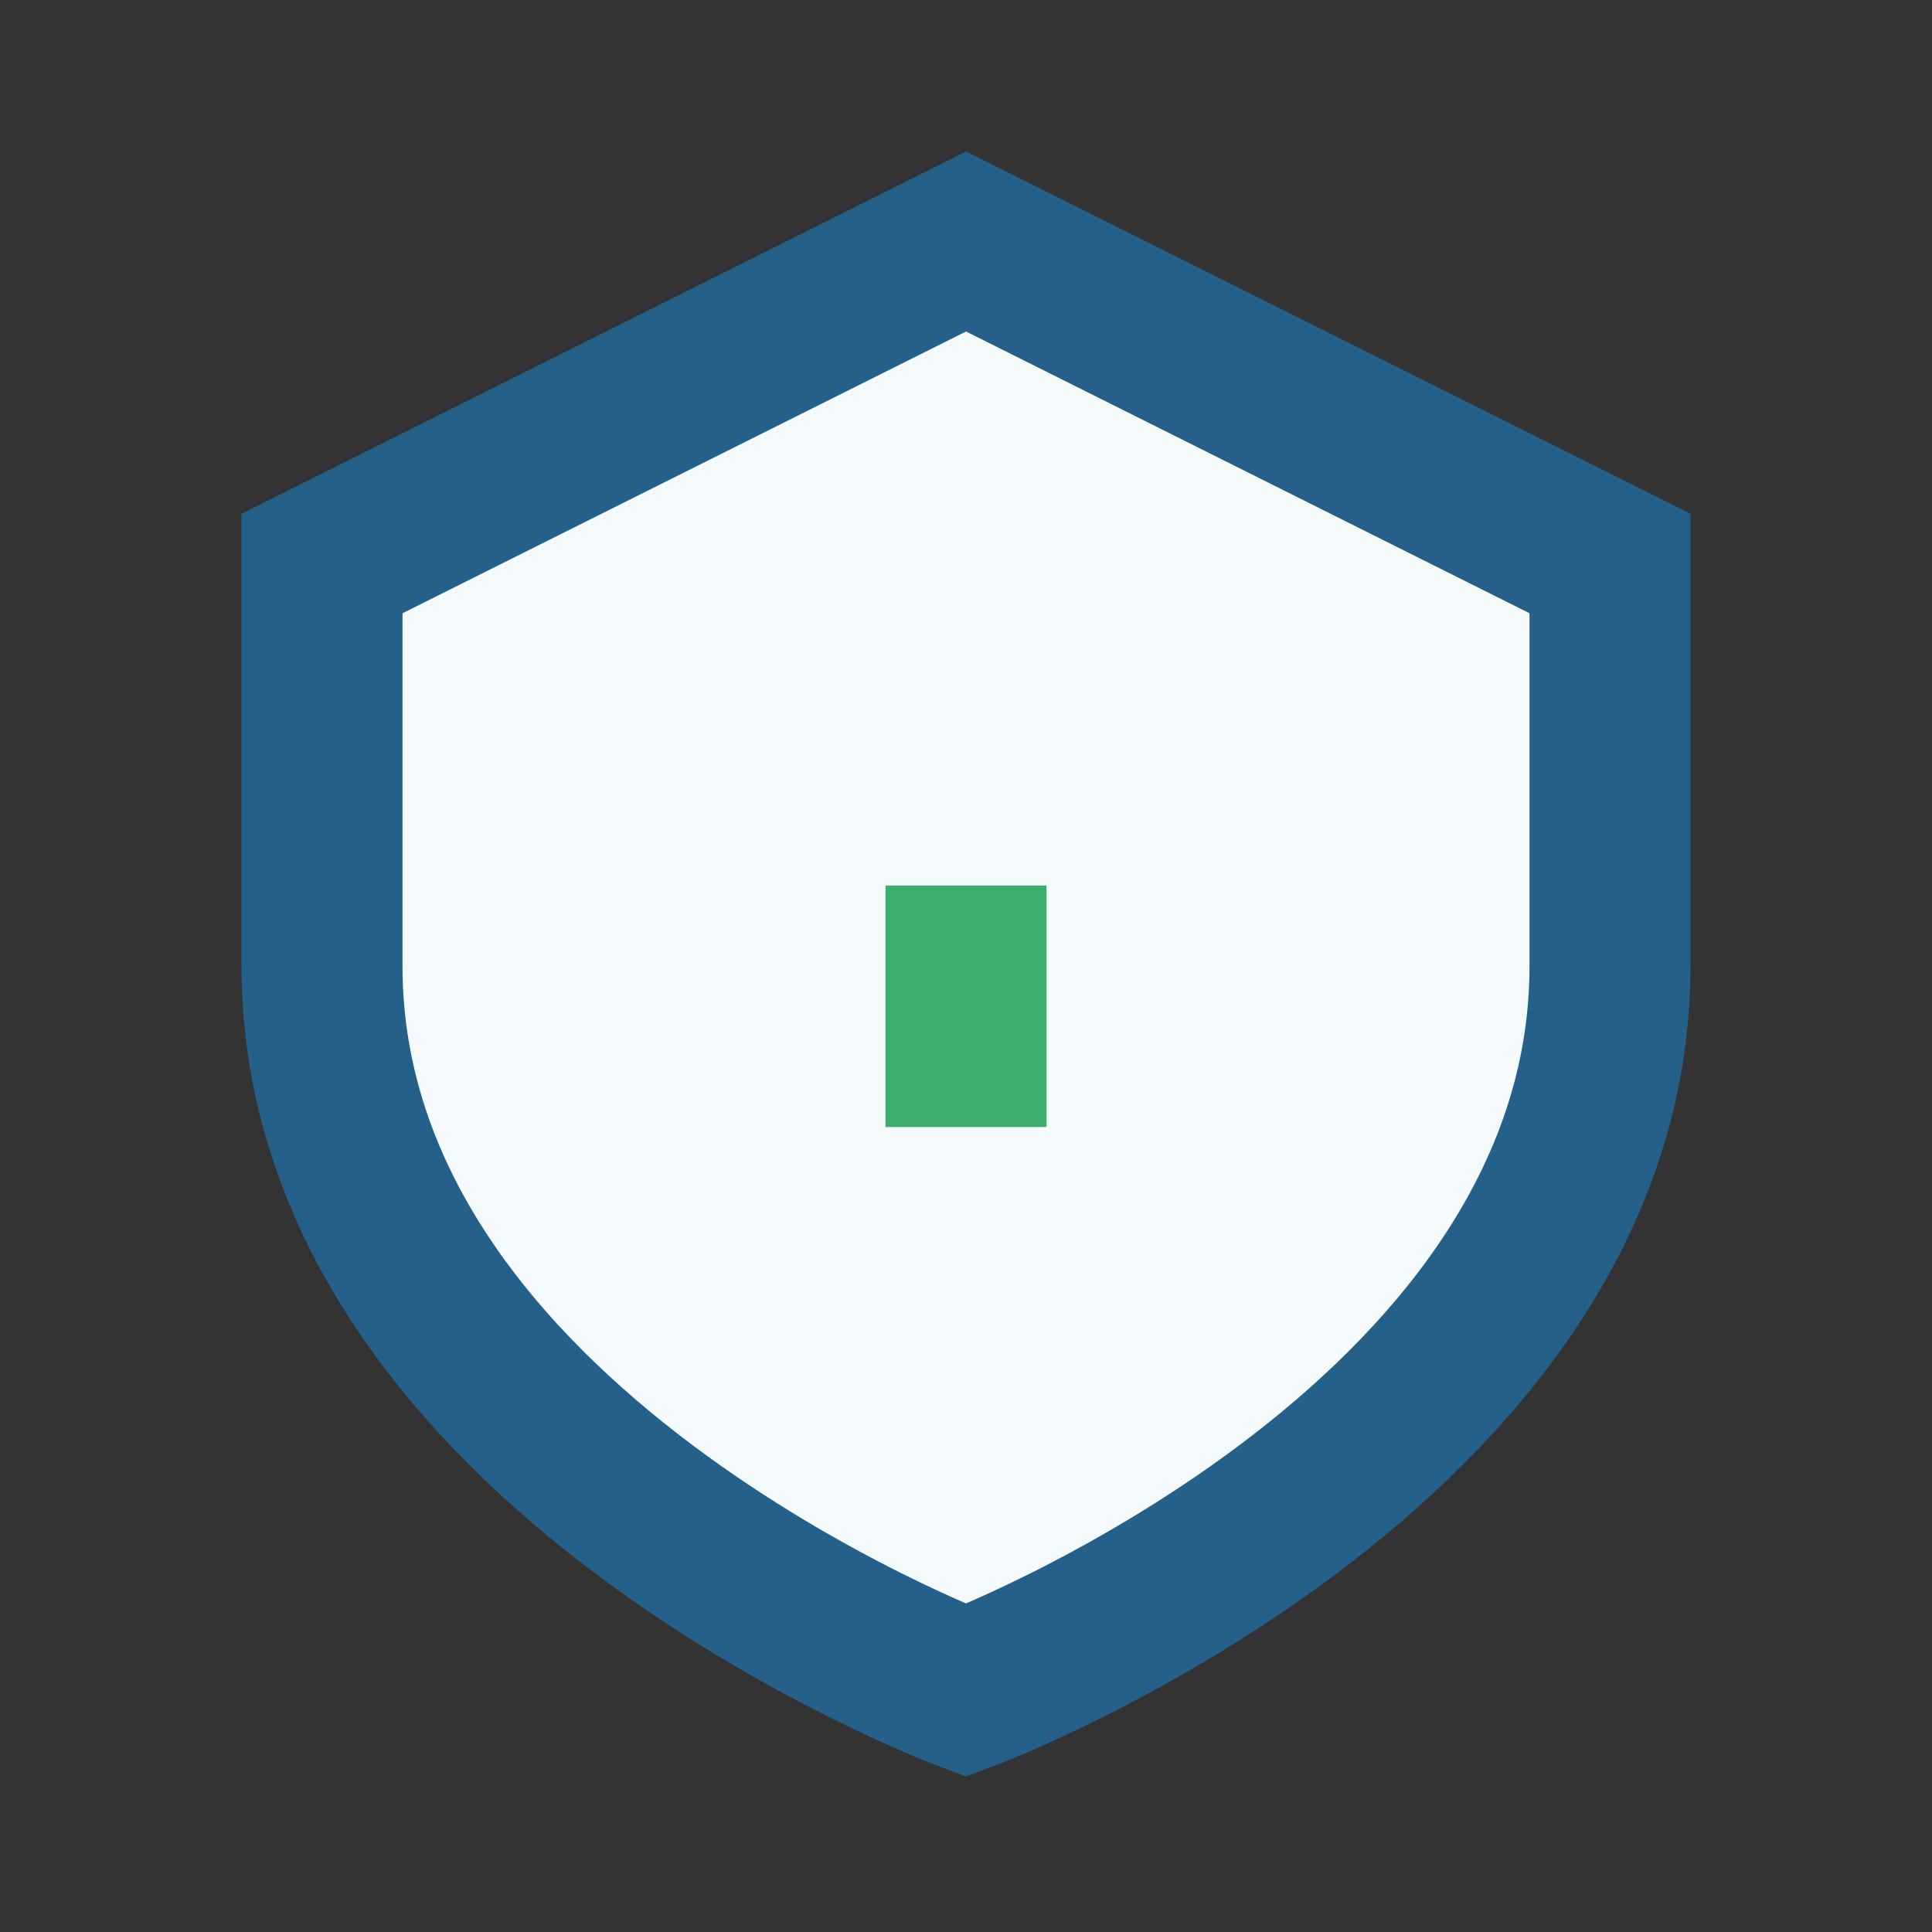 <?xml version="1.0" encoding="UTF-8"?>
<svg xmlns="http://www.w3.org/2000/svg" width="24" height="24" viewBox="0 0 24 24"><rect x="0" y="0" width="24" height="24" fill="#333333" stroke="none"/><path d="M12 3l8 4v5c0 6-8 9-8 9s-8-3-8-9V7z" fill="#f5fafd" stroke="#25608a" stroke-width="2"/><path d="M12 11v3" stroke="#3dad6d" stroke-width="2"/></svg>